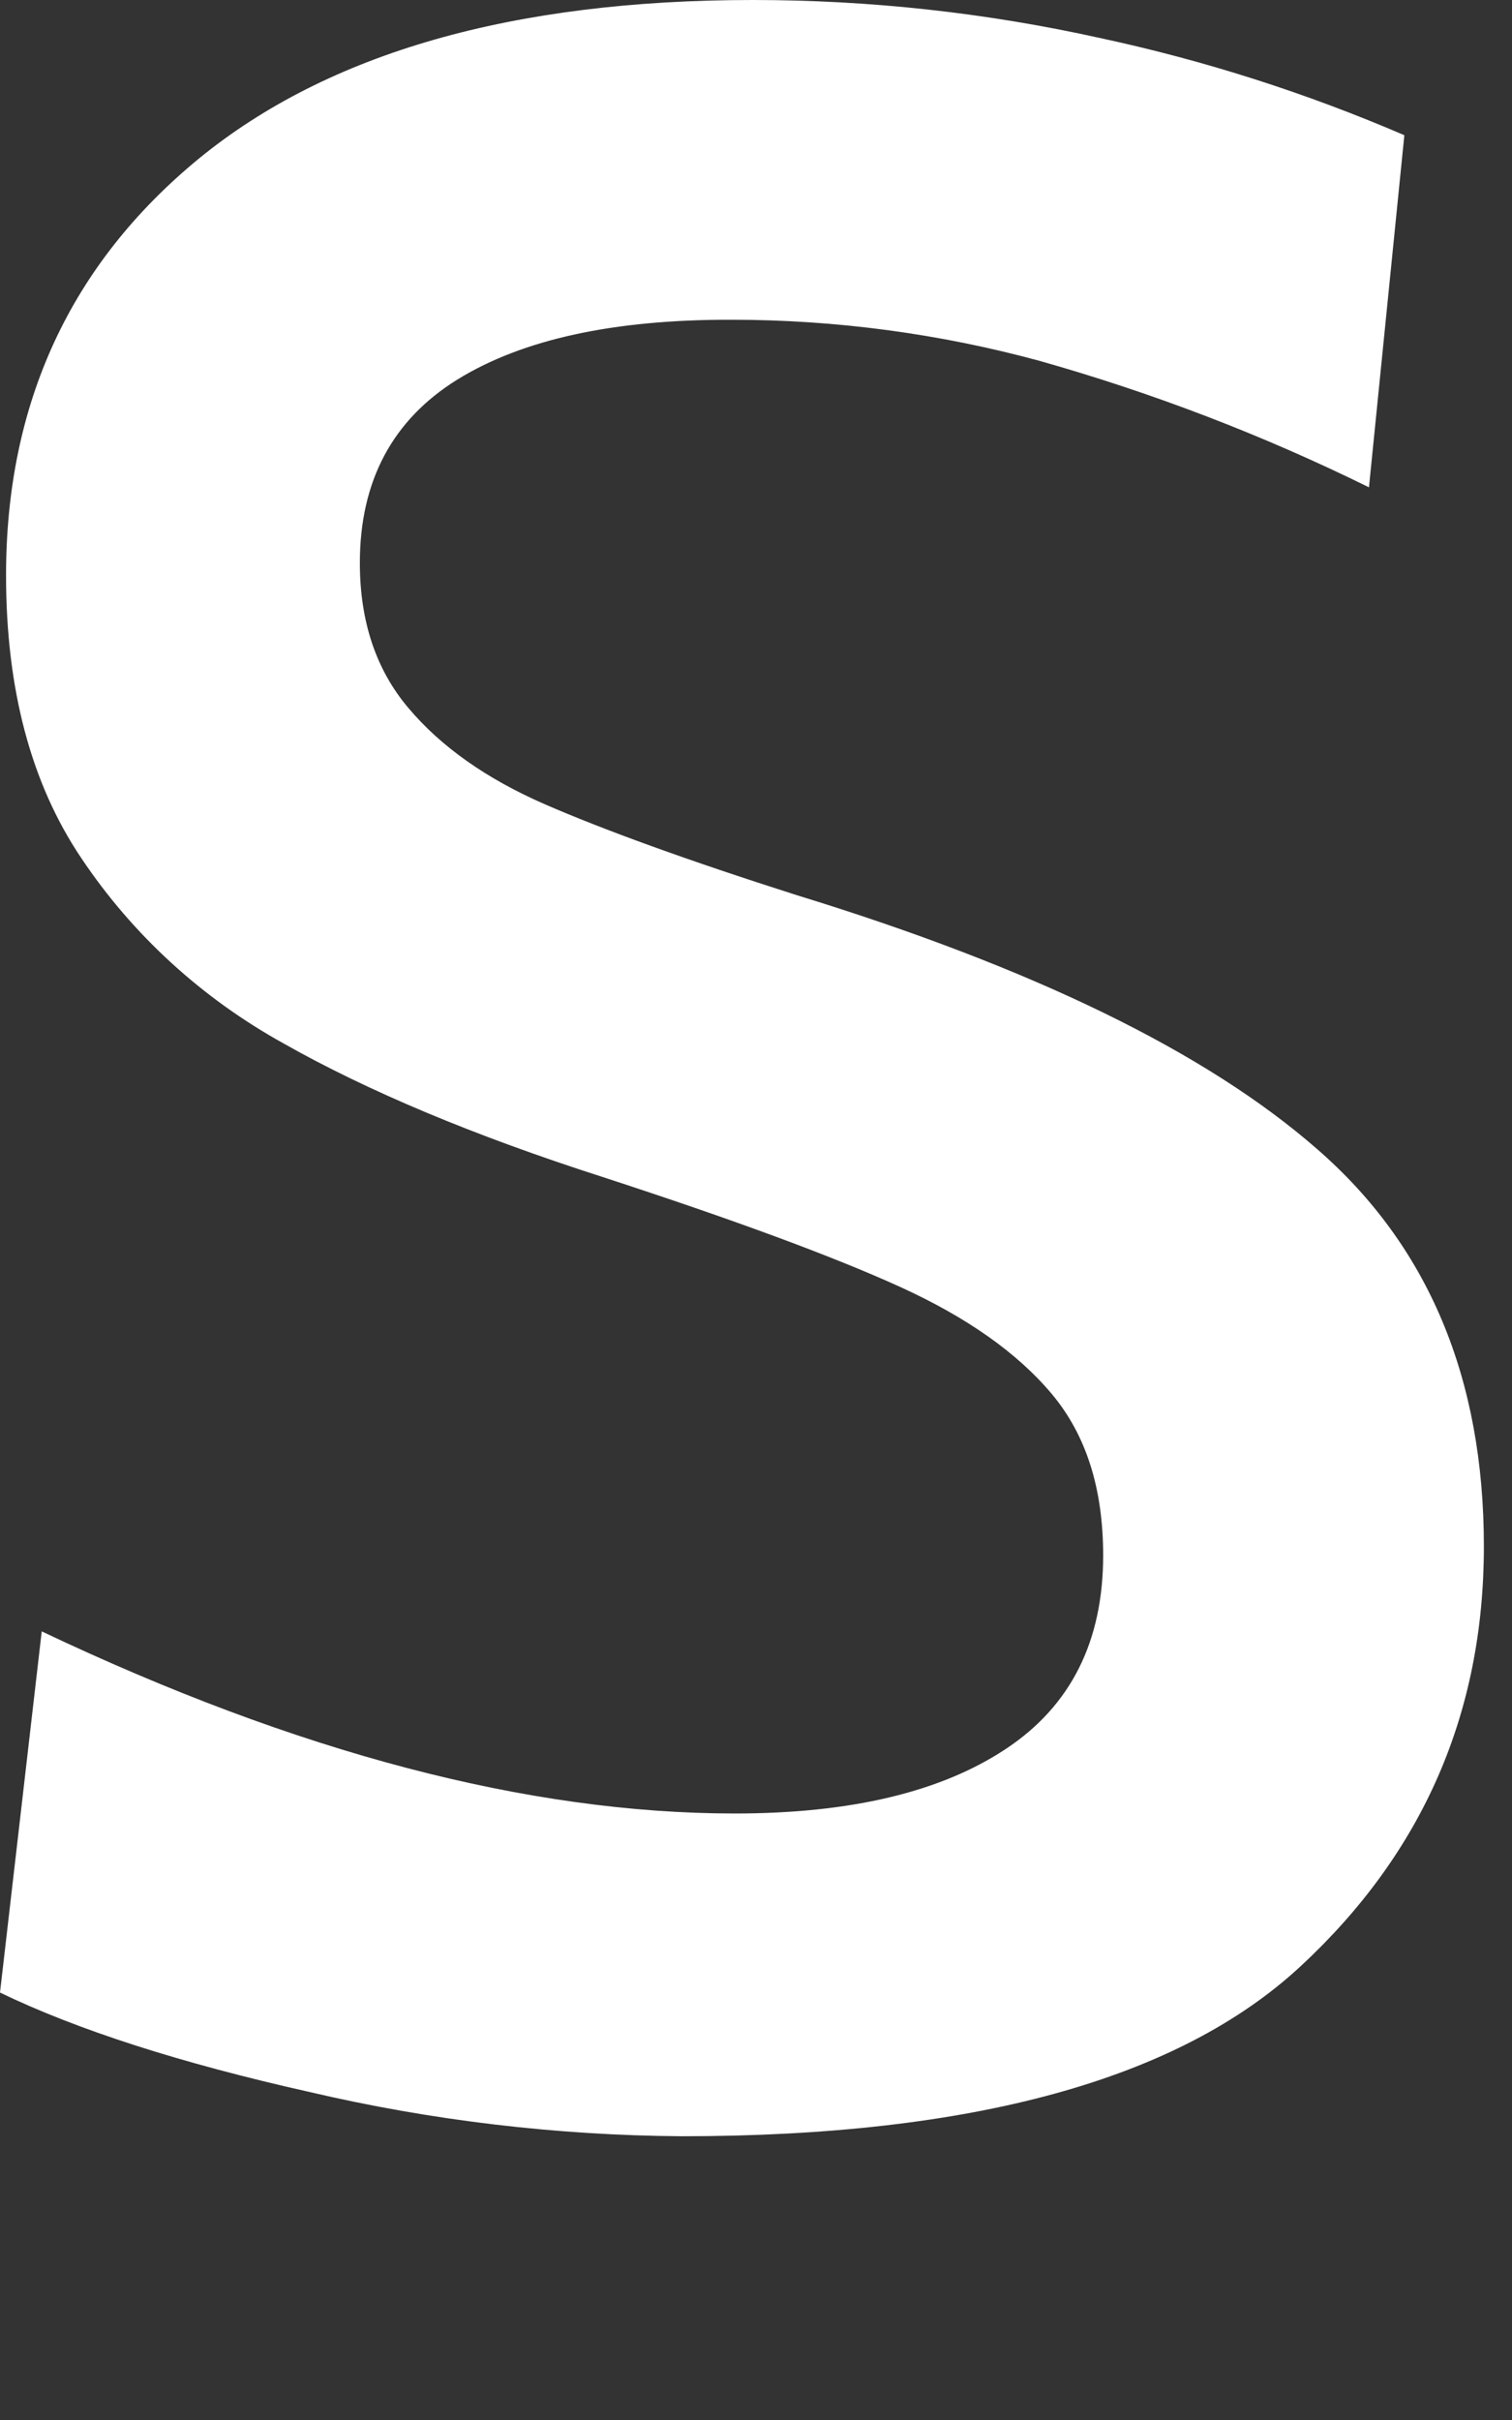 <?xml version="1.0" encoding="utf-8"?>
<svg xmlns="http://www.w3.org/2000/svg" fill="none" height="100%" overflow="visible" preserveAspectRatio="none" style="display: block;" viewBox="0 0 5 8" width="100%">
<rect x="0" y="0" width="5" height="8" fill="#333333" stroke="none"/>
<path d="M4.356 3.799C3.989 3.478 3.416 3.199 2.634 2.959C2.27 2.843 1.993 2.742 1.8 2.658C1.608 2.574 1.458 2.468 1.351 2.341C1.244 2.215 1.19 2.055 1.19 1.861C1.19 1.59 1.298 1.388 1.512 1.255C1.727 1.122 2.029 1.056 2.419 1.057C2.764 1.057 3.107 1.103 3.438 1.193C3.813 1.299 4.178 1.439 4.527 1.611L4.644 0.447C4.321 0.308 3.984 0.2 3.639 0.126C3.261 0.042 2.876 -0 2.49 2.0989e-07C1.695 2.0989e-07 1.085 0.175 0.658 0.524C0.233 0.873 0.02 1.333 0.02 1.902C0.02 2.277 0.102 2.589 0.269 2.837C0.439 3.091 0.668 3.3 0.937 3.449C1.216 3.607 1.567 3.754 1.99 3.89C2.426 4.032 2.754 4.153 2.976 4.254C3.196 4.354 3.364 4.472 3.478 4.608C3.592 4.744 3.648 4.921 3.648 5.142C3.648 5.426 3.541 5.639 3.327 5.781C3.112 5.924 2.813 5.995 2.43 5.995C1.747 5.995 0.983 5.794 0.138 5.393L0 6.587C0.255 6.71 0.596 6.82 1.025 6.916C1.427 7.01 1.84 7.059 2.254 7.062C3.217 7.062 3.899 6.874 4.302 6.499C4.706 6.124 4.907 5.662 4.907 5.112C4.907 4.556 4.723 4.118 4.356 3.799Z" fill="white" id="Vector"/>
</svg>
